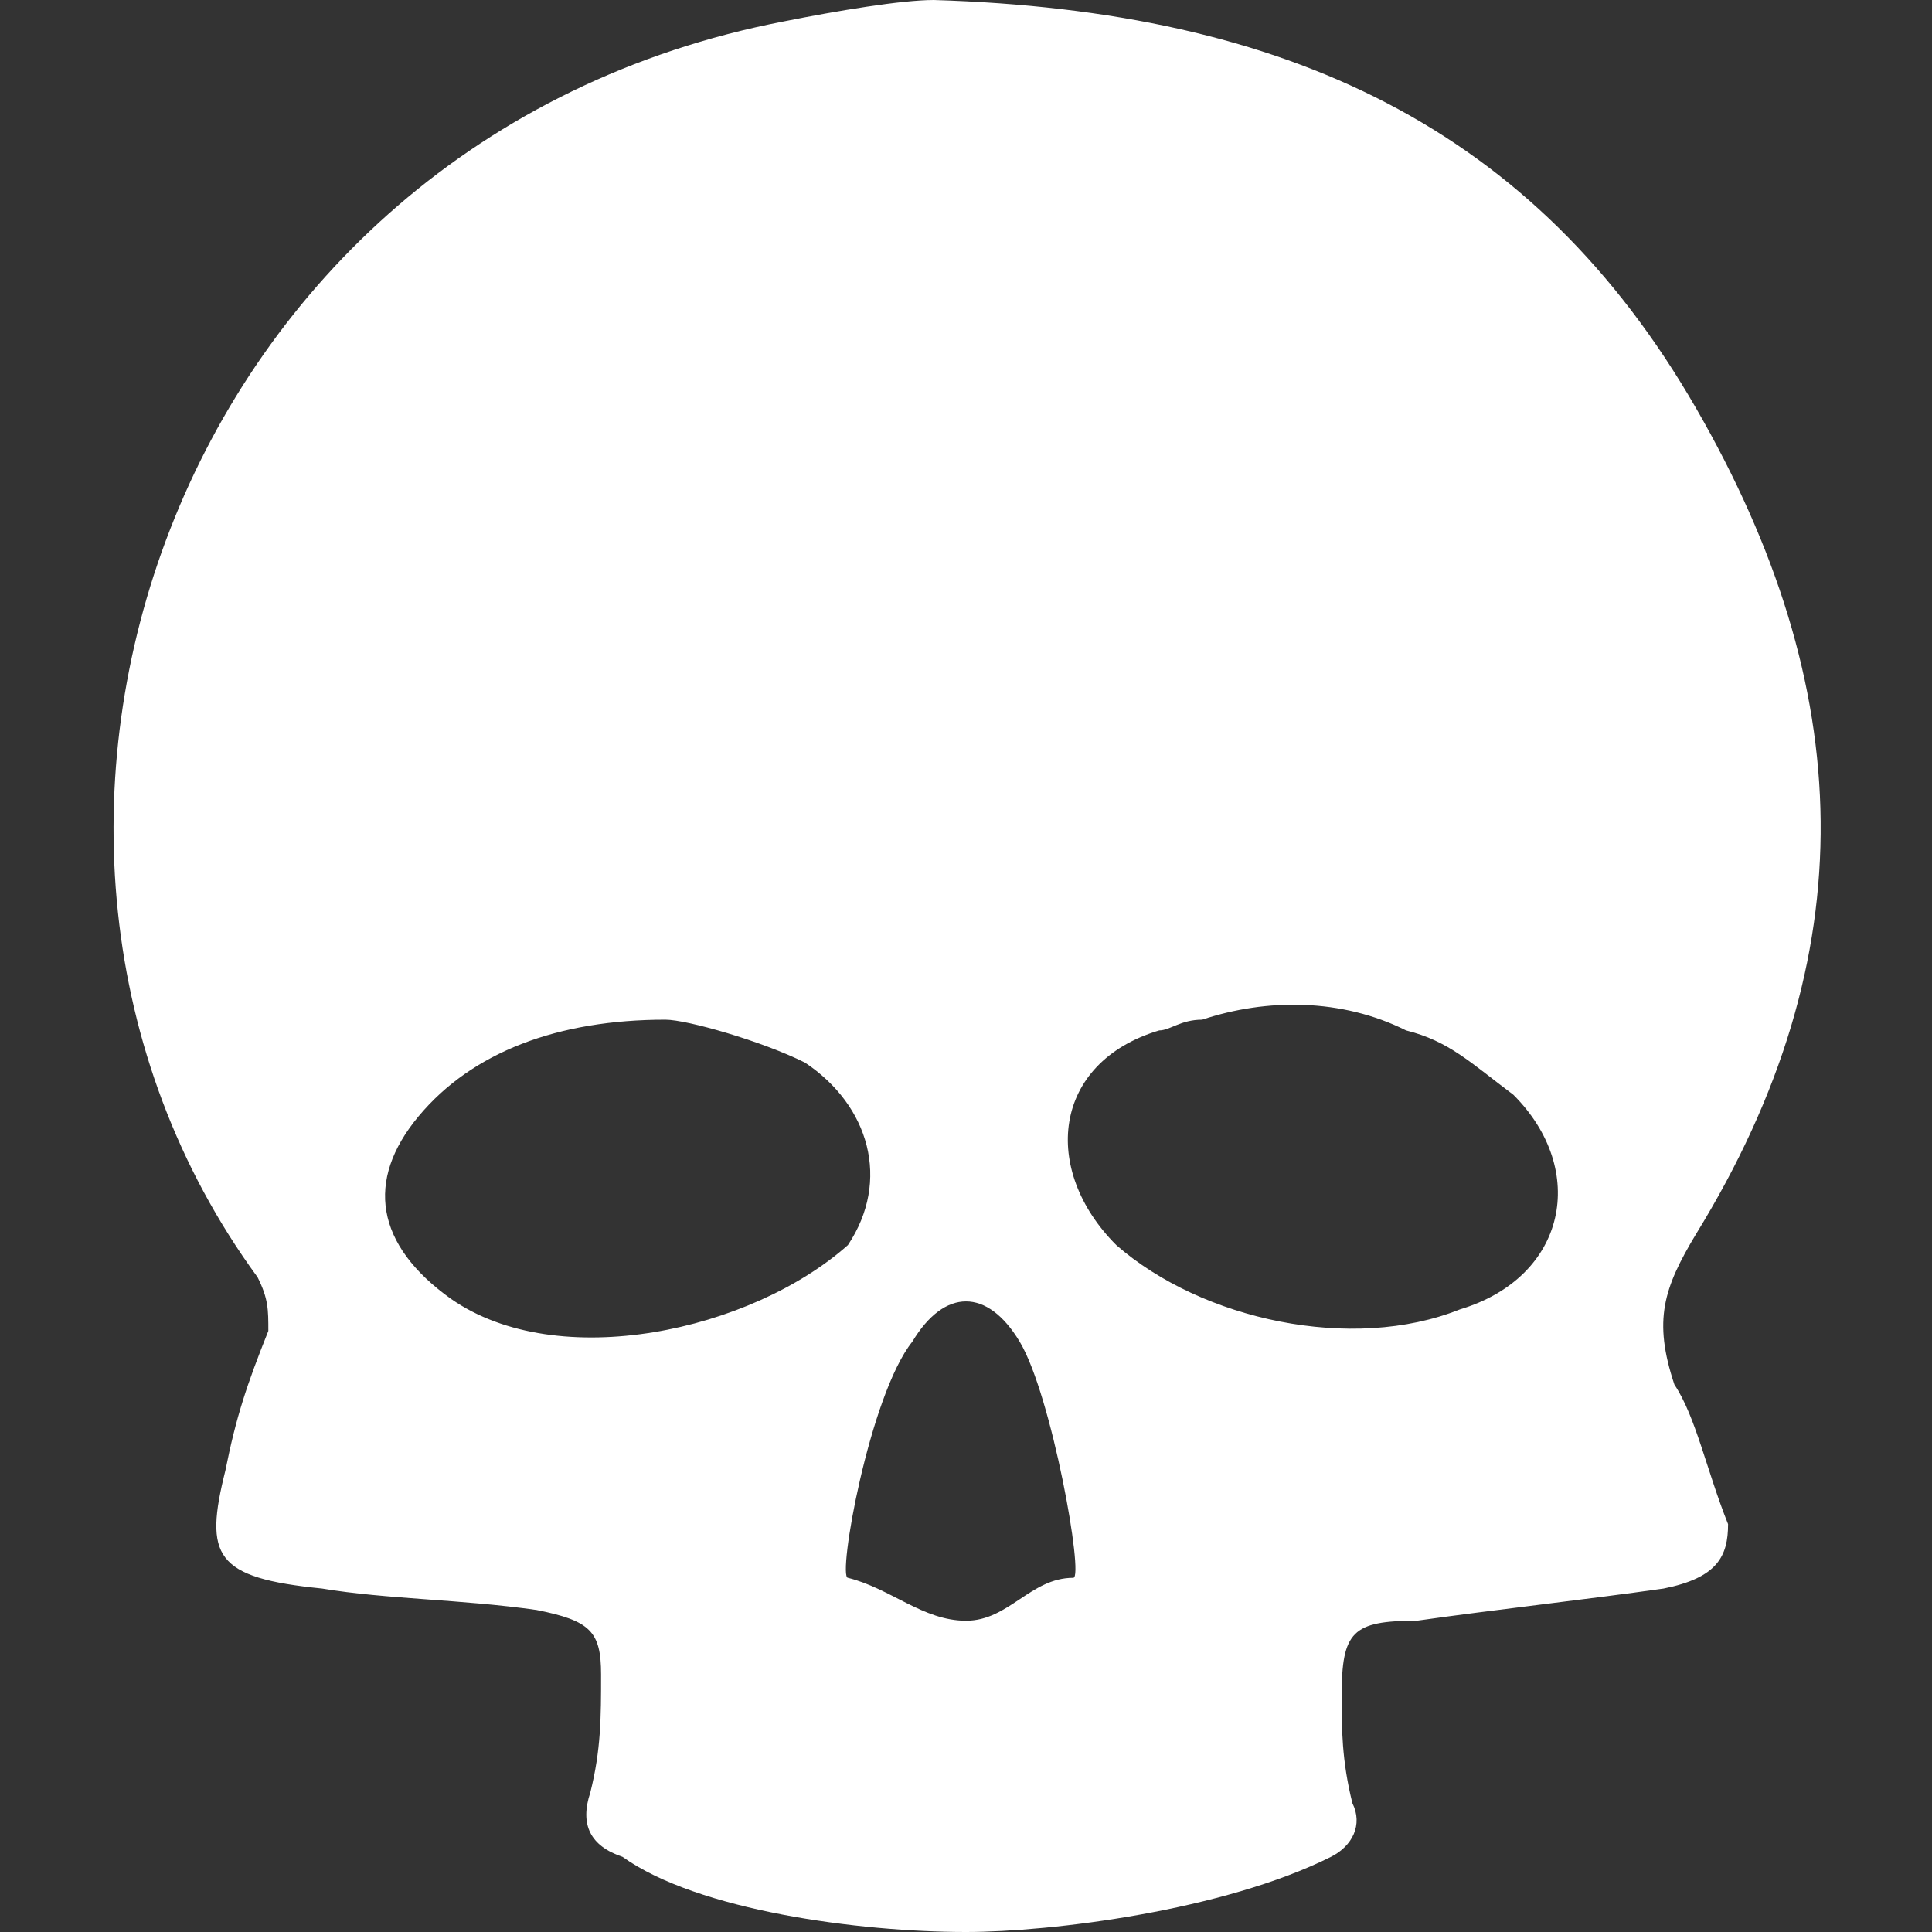 <?xml version="1.0" encoding="utf-8"?>
<svg version="1.1" xmlns="http://www.w3.org/2000/svg" viewBox="0 0 18 18" enable-background="new 0 0 18 18">
 <rect x="0" y="0" width="18" height="18" fill="#333333" stroke="none"/>
 <g>
  <path d="M15.6,12.9c-0.2-0.6-0.1-0.9,0.2-1.4c1.6-2.6,1.5-5.1,0-7.7S12,0.1,8.7,0C8.4,0,7.8,0.1,7.3,0.2C1.6,1.3-0.6,7.8,2.4,11.9
		c0.1,0.2,0.1,0.3,0.1,0.5c-0.2,0.5-0.3,0.8-0.4,1.3C1.9,14.5,2,14.7,3,14.8c0.6,0.1,1.3,0.1,2,0.2c0.5,0.1,0.6,0.2,0.6,0.6
		c0,0.4,0,0.7-0.1,1.1c-0.1,0.3,0,0.5,0.3,0.6C6.5,17.8,8,18,9,18c0.8,0,2.4-0.2,3.4-0.7c0.2-0.1,0.3-0.3,0.2-0.5
		c-0.1-0.4-0.1-0.7-0.1-1c0-0.6,0.1-0.7,0.7-0.7c0.7-0.1,1.6-0.2,2.3-0.3c0.5-0.1,0.6-0.3,0.6-0.6C15.9,13.7,15.8,13.2,15.6,12.9z
		 M4.2,12.1c-0.7-0.5-0.8-1.1-0.3-1.7s1.3-0.9,2.3-0.9c0.2,0,0.9,0.2,1.3,0.4c0.6,0.4,0.8,1.1,0.4,1.7C7,12.4,5.2,12.8,4.2,12.1z
		 M10,14.7c-0.4,0-0.6,0.4-1,0.4c-0.4,0-0.7-0.3-1.1-0.4c-0.1,0,0.2-1.7,0.6-2.2c0.3-0.5,0.7-0.5,1,0C9.8,13,10.1,14.7,10,14.7z
		 M13.6,12.2c-1,0.4-2.4,0.1-3.2-0.6c-0.7-0.7-0.6-1.7,0.4-2c0.1,0,0.2-0.1,0.4-0.1c0.6-0.2,1.3-0.2,1.9,0.1c0.4,0.1,0.6,0.3,1,0.6
		C14.8,10.9,14.6,11.9,13.6,12.2z" fill="white"/>
 </g>
</svg>
